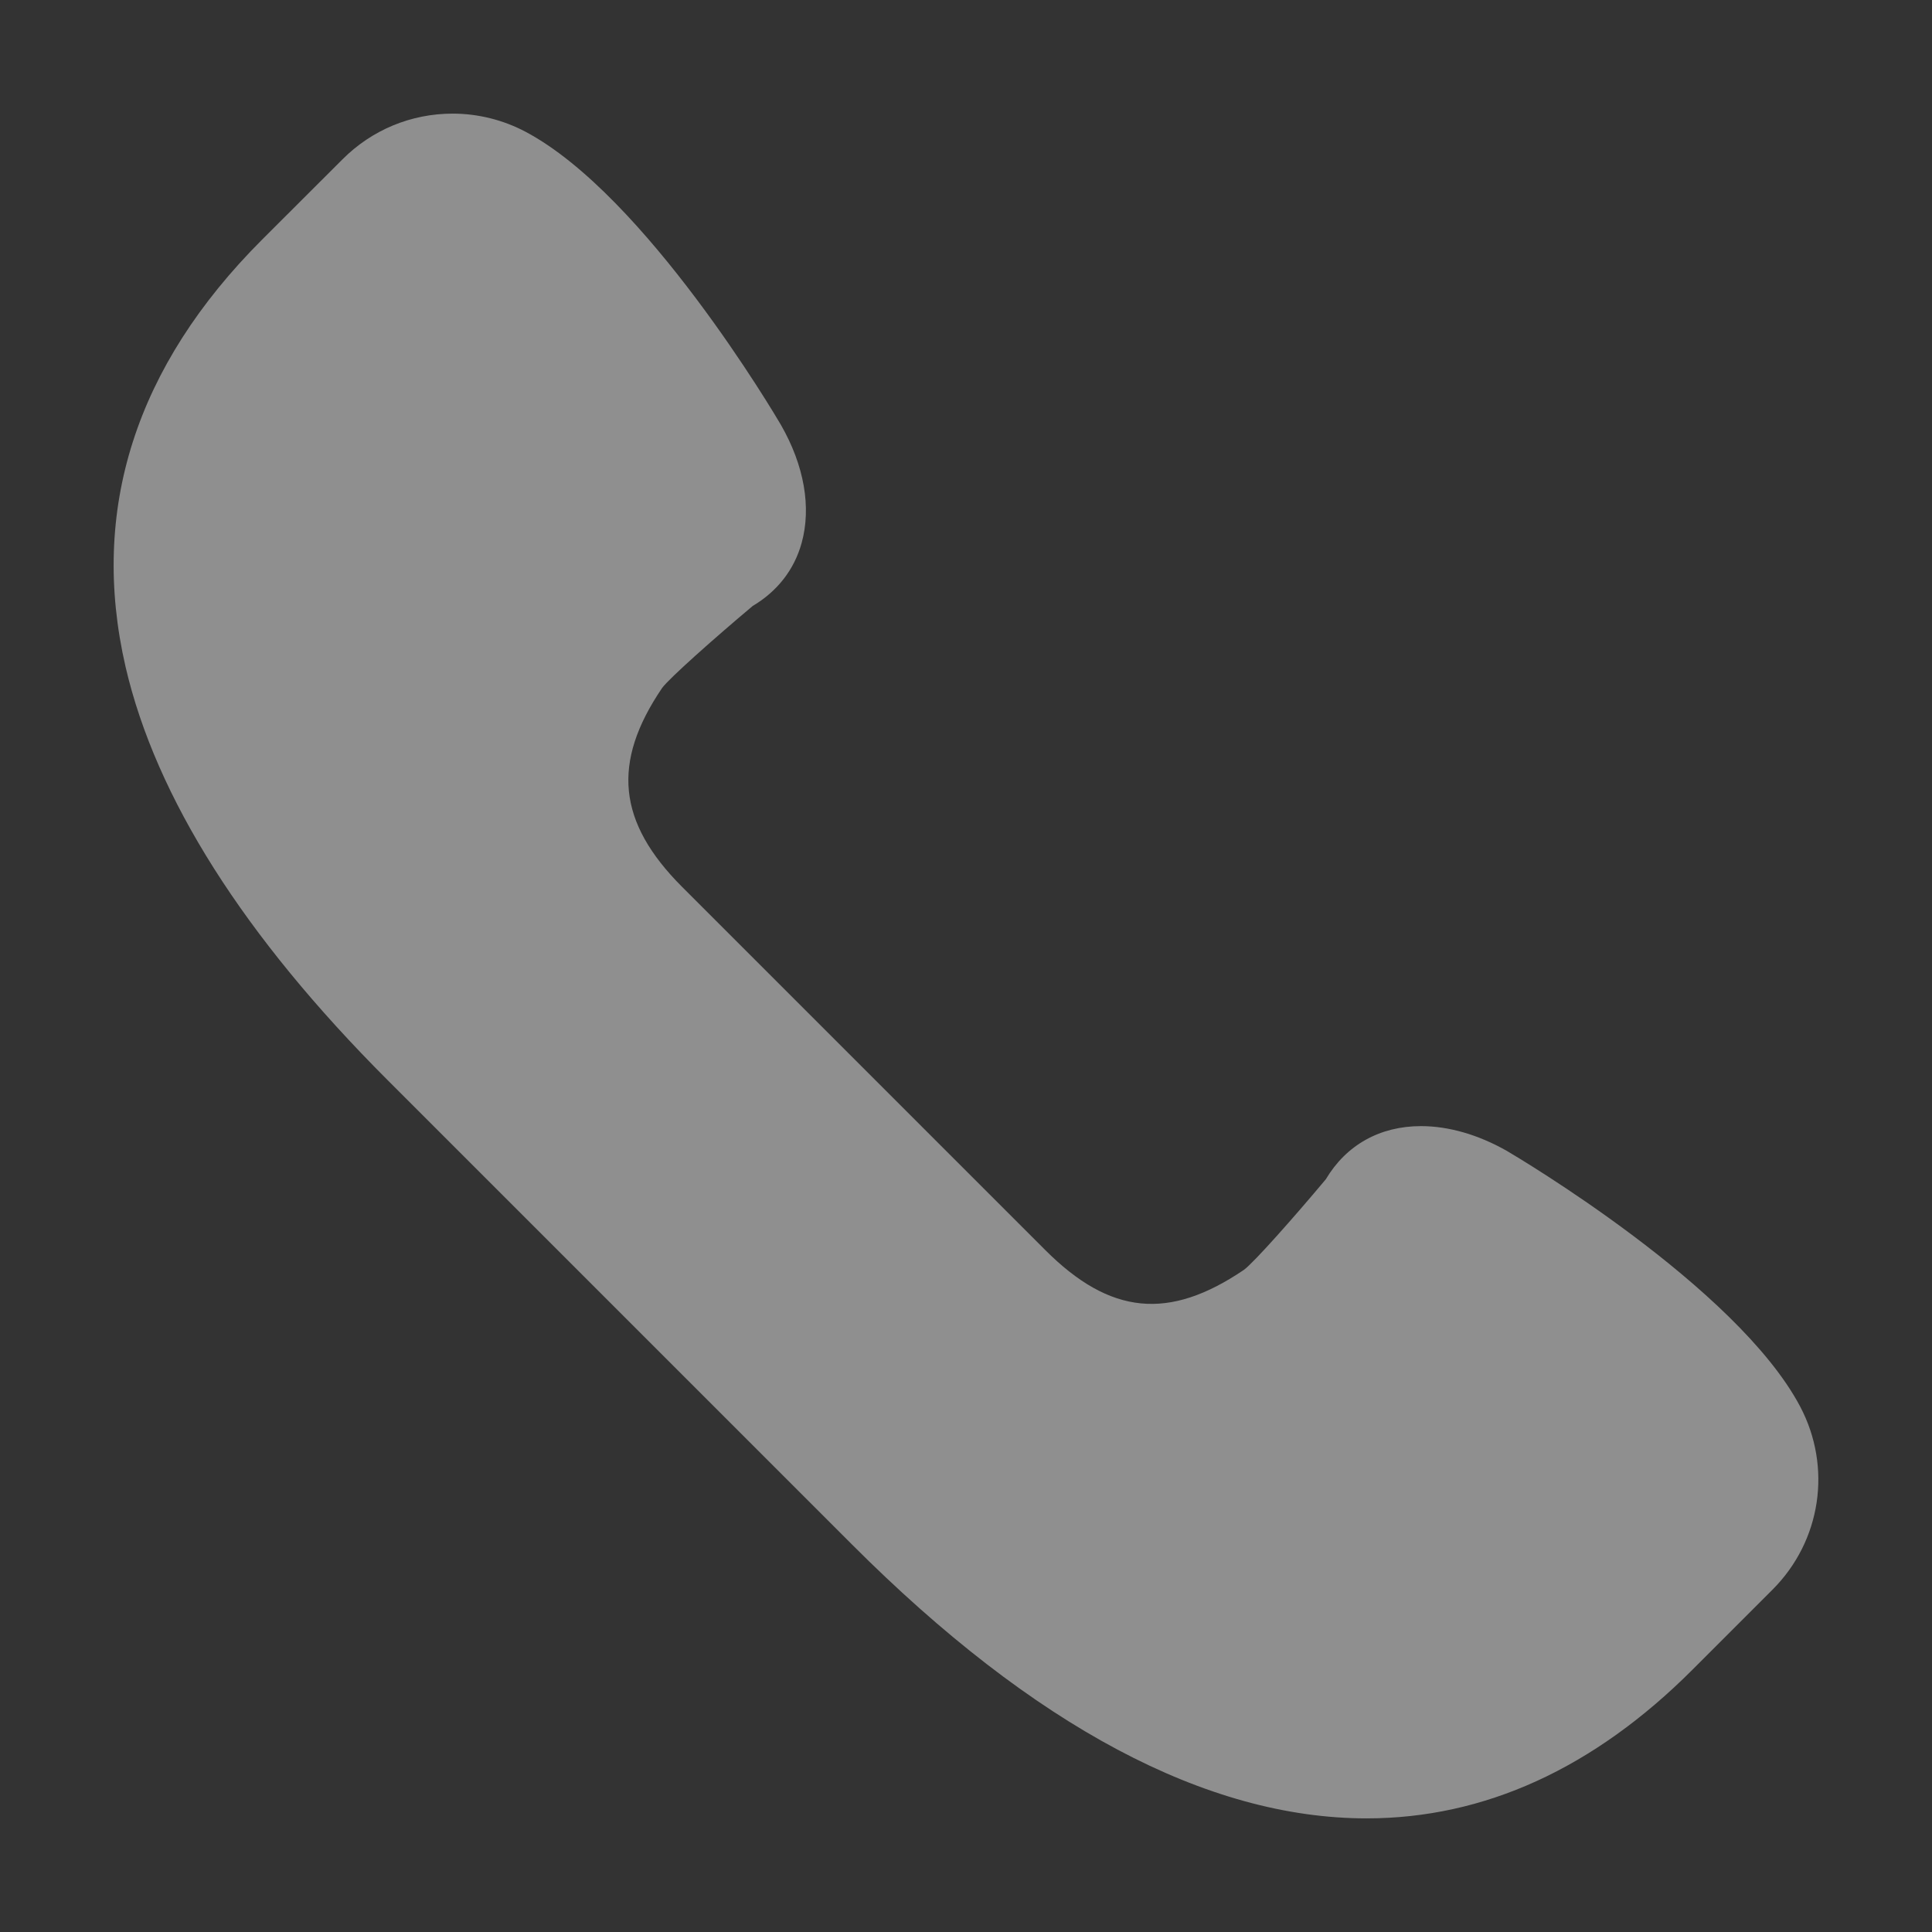 <svg width="16" height="16" viewBox="0 0 16 16" fill="none" xmlns="http://www.w3.org/2000/svg">
<rect x="0" y="0" width="16" height="16" fill="#333333" stroke="none"/>
<path d="M14.908 11.648C14.382 10.655 12.557 9.577 12.477 9.53C12.242 9.397 11.997 9.326 11.768 9.326C11.428 9.326 11.149 9.482 10.98 9.766C10.713 10.085 10.382 10.458 10.302 10.516C9.68 10.938 9.193 10.89 8.655 10.351L5.649 7.345C5.114 6.809 5.064 6.316 5.483 5.698C5.542 5.617 5.915 5.286 6.234 5.018C6.438 4.897 6.578 4.717 6.639 4.496C6.72 4.202 6.661 3.857 6.468 3.52C6.423 3.442 5.345 1.617 4.352 1.091C4.167 0.993 3.958 0.941 3.749 0.941C3.404 0.941 3.079 1.076 2.836 1.32L2.171 1.984C1.121 3.034 0.741 4.225 1.04 5.523C1.291 6.604 2.02 7.755 3.208 8.943L7.057 12.792C8.56 14.296 9.994 15.059 11.318 15.059C11.318 15.059 11.318 15.059 11.318 15.059C12.292 15.059 13.199 14.645 14.015 13.829L14.679 13.165C15.082 12.762 15.174 12.152 14.908 11.648Z" fill="white" fill-opacity="0.45"/>
</svg>
